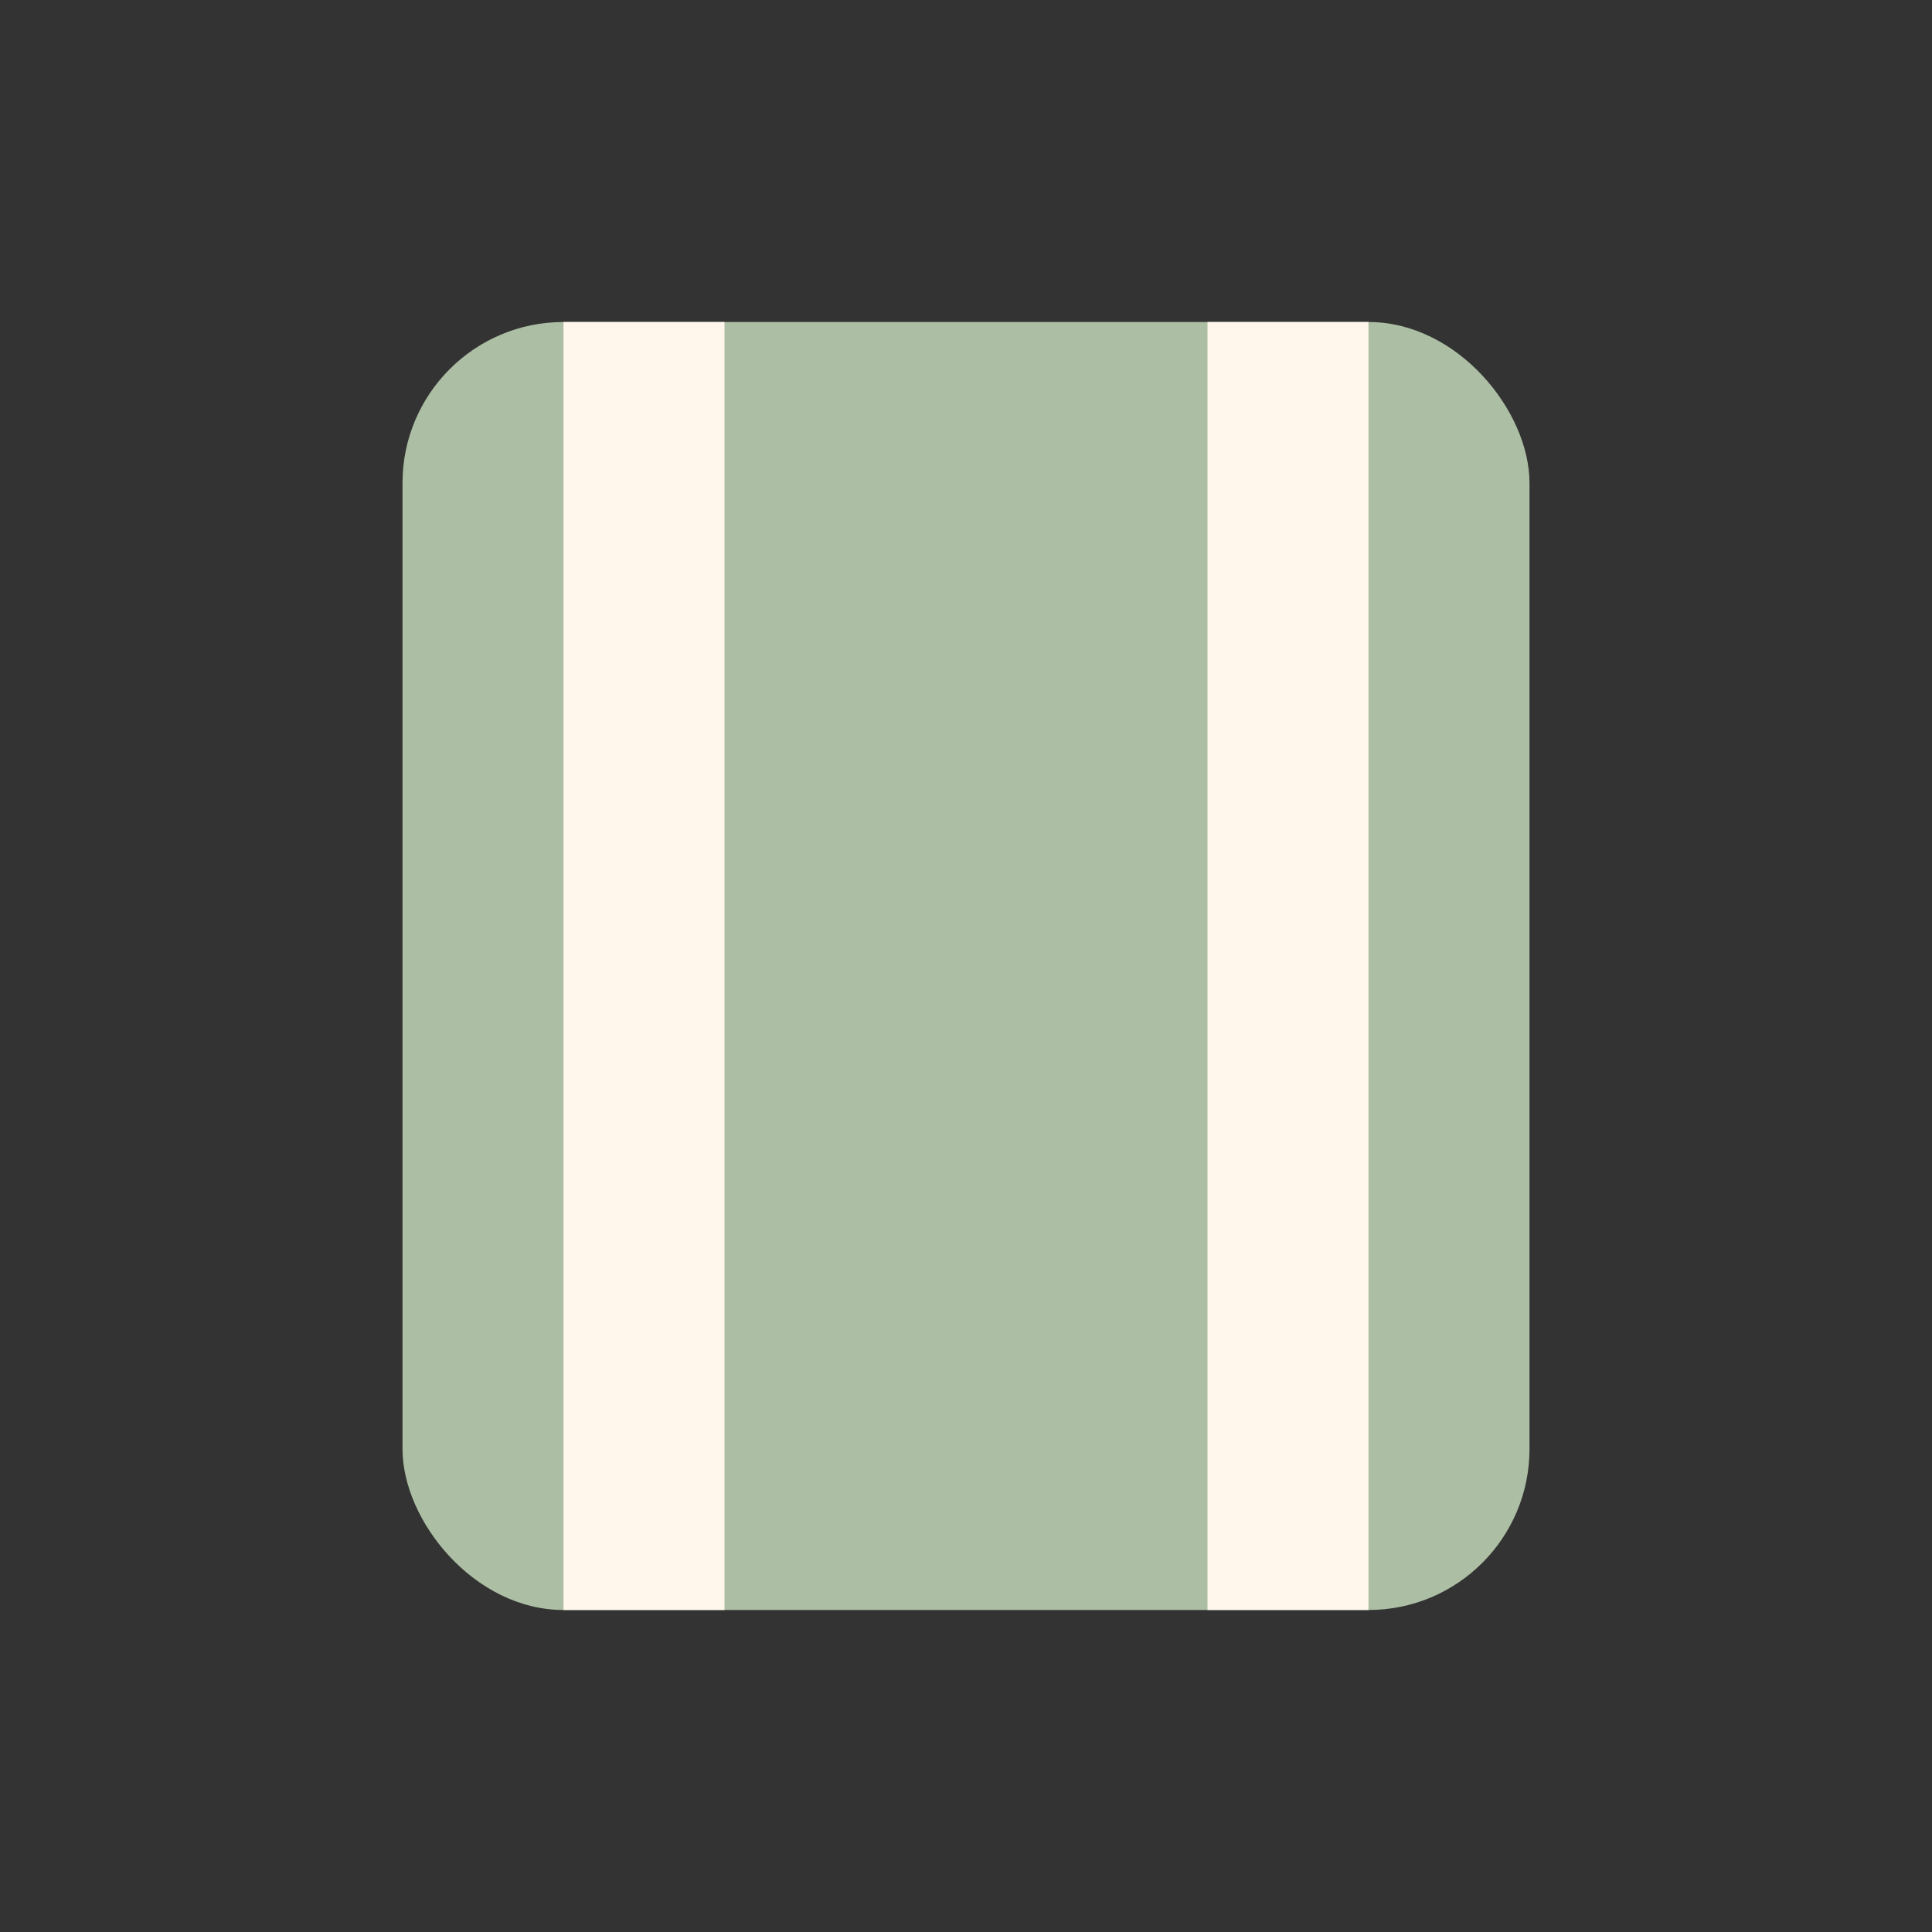 <?xml version="1.0" encoding="UTF-8"?>
<svg xmlns="http://www.w3.org/2000/svg" width="24" height="24" viewBox="0 0 24 24"><rect x="0" y="0" width="24" height="24" fill="#333333" stroke="none"/><rect x="5" y="4" width="14" height="16" rx="2" fill="#ACBEA3"/><rect x="7" y="4" width="2" height="16" fill="#FFF7EB"/><rect x="15" y="4" width="2" height="16" fill="#FFF7EB"/></svg>